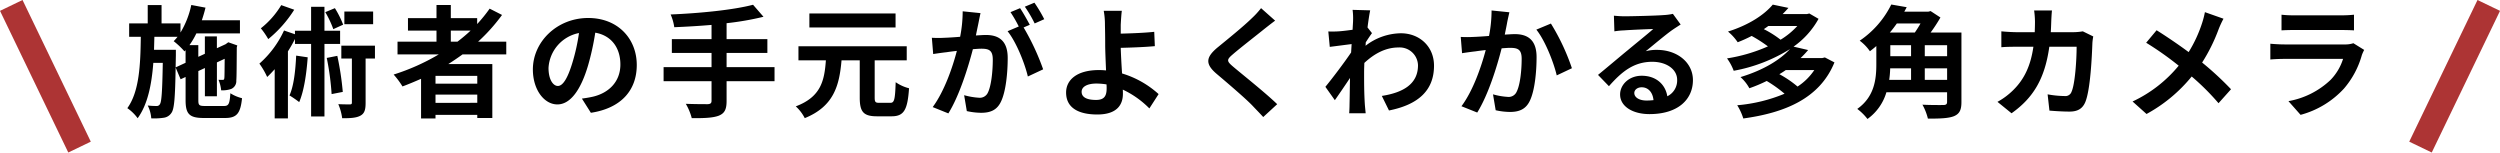 <svg xmlns="http://www.w3.org/2000/svg" width="700.255" height="42.717" viewBox="0 0 700.255 42.717">
  <g id="グループ_993" data-name="グループ 993" transform="translate(-609.873 -3305.482)">
    <path id="パス_1475" data-name="パス 1475" d="M-300.934-11.322l.068-3.4v-1.53h-6.12c.034-1.19.068-2.414.1-3.638h6.494a12.676,12.676,0,0,1-1.088,1.224,22.049,22.049,0,0,1,3.026,2.856l.306-.34v3.536Zm8.3,10.812c-1.7,0-1.938-.2-1.938-1.6V-10.3l1.836-.85V-3.23h3.366v-9.486l2.176-1.02c-.034,3.23-.034,5.1-.1,5.406-.034.442-.2.51-.476.51s-.748,0-1.156-.034a10.213,10.213,0,0,1,.748,2.958A7.687,7.687,0,0,0-285.4-5.27a2.385,2.385,0,0,0,1.462-2.346c.1-1.02.1-4.488.136-9.316l.136-.544-2.516-.884-.612.442-.136.1-2.448,1.122v-3.3h-3.366v4.862l-1.836.85v-3.264h-2.482a22.14,22.14,0,0,0,1.938-3.3h12.206v-3.672H-293.59c.374-1.156.748-2.346,1.02-3.536l-3.978-.748a24.559,24.559,0,0,1-3.026,7.718v-2.55h-5.3v-5.134h-3.876v5.134h-5.2v3.74h3.264c-.1,7.854-.408,15.334-3.774,19.992a12,12,0,0,1,2.89,2.822c2.822-3.876,3.91-9.384,4.386-15.5h2.652c-.136,7.99-.34,10.846-.782,11.526a.988.988,0,0,1-.986.544,18.99,18.99,0,0,1-2.448-.136,9.494,9.494,0,0,1,.986,3.6,17.773,17.773,0,0,0,3.5-.17,3.045,3.045,0,0,0,2.176-1.394c.782-1.088,1.02-4.352,1.156-12.682l1.394,3.3,1.394-.646v6.528c0,3.876,1.088,4.964,5.1,4.964h5.95c3.3,0,4.318-1.292,4.76-5.542A11.137,11.137,0,0,1-285.6-4.08c-.2,2.992-.476,3.57-1.8,3.57Zm47.022-26.452h-8.058v3.536h8.058Zm-8.4,3.672a26.608,26.608,0,0,0-2.312-4.624l-2.686,1.122a28.016,28.016,0,0,1,2.244,4.76Zm-17.34-5.474a23.822,23.822,0,0,1-5.712,6.494,21.574,21.574,0,0,1,2.074,3.026,33.821,33.821,0,0,0,7.276-8.228Zm4.182,14.144c-.2,4.182-.646,8.432-1.87,11.152a29.211,29.211,0,0,1,2.72,1.87c1.326-3.094,2.04-7.82,2.38-12.546Zm12.308-3.264V-21.59h-4.386v-6.7h-3.74v6.7h-4.522v.986l-3.06-1.054a27.756,27.756,0,0,1-6.9,9.282,21.273,21.273,0,0,1,2.176,3.74c.714-.646,1.394-1.394,2.108-2.176V2.958h3.706V-15.81a39.316,39.316,0,0,0,1.972-3.468v1.394h4.522v20.3h3.74v-20.3Zm-3.74,3.91a73.866,73.866,0,0,1,1.36,10.132l3.128-.612a81.2,81.2,0,0,0-1.53-10.1Zm13.5-3.434h-9.418v3.6h2.958V-1.5c0,.442-.136.544-.578.544-.408,0-1.836,0-3.23-.068a14.926,14.926,0,0,1,1.088,3.944c2.244,0,3.91-.068,5.1-.714s1.462-1.734,1.462-3.638V-13.8h2.618Zm21.25-4.216h5.542a46.43,46.43,0,0,1-3.672,3.094h-1.87Zm7.412,14.858h-11.7V-8.942h11.7Zm-11.7,5.372V-3.706h11.7v2.312Zm19.822-13.566v-3.57h-7.888a49.731,49.731,0,0,0,6.7-7.48l-3.468-1.768a41.405,41.405,0,0,1-3.5,4.318v-1.666h-7.378V-28.8h-4.012v3.672h-7.99v3.5h7.99v3.094h-10.914v3.57h11.56A60.519,60.519,0,0,1-239.87-9.316a22.278,22.278,0,0,1,2.482,3.332c1.734-.646,3.5-1.394,5.2-2.142V2.992h4.046V1.972h11.7v.884h4.216v-15.1H-224.57c1.394-.884,2.686-1.768,4.012-2.72Zm14.45,8.84c-1.258,0-2.618-1.666-2.618-5.066a10.557,10.557,0,0,1,8.534-9.758,54.044,54.044,0,0,1-1.8,8.16C-191.114-8.228-192.474-6.12-193.868-6.12Zm9.248,7.514C-176.12.1-171.768-4.93-171.768-12c0-7.344-5.27-13.158-13.6-13.158-8.738,0-15.5,6.664-15.5,14.416,0,5.678,3.162,9.792,6.868,9.792,3.672,0,6.6-4.148,8.6-10.948a73.172,73.172,0,0,0,2.006-9.146c4.522.782,7.038,4.25,7.038,8.908,0,4.9-3.332,7.99-7.65,9.01-.884.2-1.836.374-3.128.544Zm51.442-12.784h-13.43v-3.978h11.424v-3.876h-11.424V-23.7a80.106,80.106,0,0,0,10.336-1.8l-2.924-3.366c-5.576,1.462-14.892,2.38-23.086,2.72a13.539,13.539,0,0,1,1.02,3.57c3.332-.136,6.9-.34,10.438-.646v3.978h-11.118v3.876h11.118v3.978h-13.43v3.944h13.43v5.474c0,.68-.306.918-1.088.952-.748,0-3.6,0-6.12-.1a15.686,15.686,0,0,1,1.666,4.012c3.468.034,5.916-.068,7.548-.68,1.6-.646,2.21-1.7,2.21-4.114V-7.446h13.43Zm33.9-15.028h-24.14v3.91h24.14ZM-103.8-1.394c-1.122,0-1.326-.2-1.326-1.5v-10.4h8.976v-3.944H-126.48v3.944h7.684c-.408,5.644-1.36,10.234-8.432,12.886a11.66,11.66,0,0,1,2.516,3.3c8.126-3.3,9.69-9.112,10.3-16.184h5.1v10.4c0,3.978.986,5.27,4.828,5.27h4.08c3.468,0,4.488-1.768,4.9-7.854a11.326,11.326,0,0,1-3.74-1.7c-.17,4.9-.374,5.78-1.5,5.78ZM-57.63-24.82a40.235,40.235,0,0,0-2.754-4.624l-2.686,1.122a33.924,33.924,0,0,1,2.754,4.692Zm-22.848-2.21a37.278,37.278,0,0,1-.714,7.14c-1.7.136-3.3.238-4.352.272a31.264,31.264,0,0,1-3.57,0l.374,4.556c1.054-.17,2.788-.408,3.74-.51.646-.1,1.7-.238,2.89-.374-1.19,4.59-3.5,11.322-6.766,15.742l4.386,1.768C-81.4-3.4-78.948-11.322-77.622-16.422c.952-.068,1.768-.136,2.312-.136,2.108,0,3.264.374,3.264,3.06,0,3.332-.442,7.344-1.36,9.214a2.475,2.475,0,0,1-2.516,1.462,19.647,19.647,0,0,1-4.148-.714l.748,4.454a19.062,19.062,0,0,0,4.012.476c2.584,0,4.42-.748,5.542-3.094,1.428-2.924,1.9-8.3,1.9-12.274,0-4.828-2.516-6.426-6.086-6.426-.68,0-1.7.068-2.822.136.238-1.224.51-2.448.714-3.468.17-.85.374-1.9.578-2.788Zm18.8,3.774c-.68-1.258-1.87-3.4-2.72-4.658l-2.686,1.122A37.59,37.59,0,0,1-64.77-22.78L-67.9-21.454c2.414,2.992,4.794,8.942,5.678,12.682l4.284-2.006a66.9,66.9,0,0,0-5.474-11.73Zm21.522,17.85c0,2.21-.782,3.2-2.958,3.2-2.346,0-4.046-.612-4.046-2.278,0-1.428,1.564-2.312,4.182-2.312a18.494,18.494,0,0,1,2.788.238C-40.154-6.12-40.154-5.712-40.154-5.406ZM-25.6-3.842a26.625,26.625,0,0,0-10.234-5.78c-.17-2.482-.306-5.134-.374-7.174,2.72-.068,6.732-.2,9.554-.476l-.17-4.012c-2.788.306-6.732.442-9.384.51v-2.448c.068-1.326.17-2.958.306-3.944H-40.97a21.362,21.362,0,0,1,.34,3.944c.034,1.428.068,3.434.068,5.474,0,1.768.136,4.658.238,7.276a19.322,19.322,0,0,0-2.006-.1c-6.188,0-9.18,2.788-9.18,6.29,0,4.59,3.944,6.154,8.738,6.154,5.644,0,7.174-2.856,7.174-5.814,0-.34,0-.714-.034-1.156A26.006,26.006,0,0,1-28.186.17Zm28.7-24.072A23.256,23.256,0,0,1,.51-25.092c-2.278,2.244-6.9,5.984-9.52,8.126-3.366,2.788-3.638,4.658-.306,7.48,3.094,2.618,8.228,7,10.064,8.942C1.7.476,2.754,1.53,3.706,2.584l3.91-3.6C4.284-4.25-2.21-9.384-4.726-11.526c-1.836-1.564-1.87-1.938-.068-3.468,2.244-1.938,6.7-5.372,8.874-7.14.782-.612,1.9-1.5,2.958-2.278Zm29.818,5.406c.272-2.108.544-3.842.748-4.794l-4.93-.136a17.958,17.958,0,0,1,.136,2.992c0,.374-.068,1.326-.136,2.584-1.428.2-2.89.374-3.876.442a28.636,28.636,0,0,1-2.924.034l.408,4.318c1.9-.238,4.488-.578,6.12-.782L28.322-15.5c-1.9,2.822-5.3,7.31-7.208,9.622l2.652,3.74c1.156-1.632,2.822-4.08,4.25-6.222-.068,2.856-.068,4.794-.136,7.412,0,.544-.034,1.768-.1,2.482H32.4c-.068-.748-.2-1.972-.238-2.584-.2-3.162-.2-5.984-.2-8.738,0-.884.034-1.836.068-2.788C34.85-15.2,38.012-16.9,41.582-16.9a5.13,5.13,0,0,1,5.474,5c0,5.27-4.216,7.65-10.132,8.568L38.93.748C47.294-.918,51.544-5,51.544-11.8c0-5.406-4.08-9.078-9.282-9.078a16.426,16.426,0,0,0-9.894,3.5c.034-.34.034-.646.068-.986.578-.884,1.292-1.972,1.734-2.55Zm34.748-4.76a37.277,37.277,0,0,1-.714,7.14c-1.7.136-3.3.238-4.352.272a31.263,31.263,0,0,1-3.57,0L59.4-15.3c1.054-.17,2.788-.408,3.74-.51.646-.1,1.7-.238,2.89-.374-1.224,4.59-3.5,11.322-6.8,15.742l4.42,1.768C66.742-3.638,69.19-11.56,70.482-16.66c.952-.068,1.768-.136,2.312-.136,2.142,0,3.3.374,3.3,3.06,0,3.332-.442,7.344-1.394,9.214A2.449,2.449,0,0,1,72.182-3.06a19.375,19.375,0,0,1-4.114-.714L68.816.68a18.8,18.8,0,0,0,4.012.476c2.55,0,4.42-.748,5.542-3.094,1.428-2.924,1.9-8.3,1.9-12.274,0-4.828-2.516-6.426-6.086-6.426-.68,0-1.7.068-2.822.136.238-1.224.51-2.448.68-3.468.17-.85.408-1.9.612-2.788ZM80.206-21.9c2.414,2.992,4.828,9.078,5.712,12.818l4.25-2.006A60.687,60.687,0,0,0,84.286-23.6ZM111.044-2.04c-1.972,0-3.4-.85-3.4-2.108,0-.85.816-1.6,2.074-1.6,1.836,0,3.094,1.428,3.3,3.6A17.75,17.75,0,0,1,111.044-2.04Zm7.412-24.276a16.238,16.238,0,0,1-2.584.34c-1.9.17-9.112.34-10.88.34-.952,0-2.108-.068-3.06-.17l.136,4.386a22.219,22.219,0,0,1,2.754-.272c1.768-.136,6.392-.34,8.126-.374-1.666,1.462-5.168,4.284-7.038,5.848-2.006,1.632-6.052,5.066-8.432,7l3.06,3.162c3.6-4.08,6.97-6.834,12.138-6.834,3.91,0,6.97,2.04,6.97,5.066a4.909,4.909,0,0,1-2.754,4.59c-.51-3.2-3.026-5.746-7.174-5.746-3.57,0-6.052,2.516-6.052,5.236,0,3.366,3.536,5.508,8.228,5.508,8.126,0,12.172-4.216,12.172-9.52,0-4.9-4.352-8.466-10.064-8.466a11.322,11.322,0,0,0-3.162.374c2.108-1.7,5.644-4.692,7.446-5.95q1.122-.765,2.346-1.53Zm39.61,15.742a16.437,16.437,0,0,1-4.692,4.624,29.583,29.583,0,0,0-5.1-3.468c.646-.374,1.224-.748,1.8-1.156Zm-4.76-12.342a21.177,21.177,0,0,1-4.692,3.842,28,28,0,0,0-4.692-2.958c.442-.306.85-.578,1.258-.884Zm7.718,8.806-.714.17h-6.086a26.156,26.156,0,0,0,2.108-2.244l-4.08-.952a23.26,23.26,0,0,0,7-7.786l-2.584-1.5-.68.17h-6.8q.867-.867,1.632-1.734l-4.386-.918c-2.346,2.788-6.528,5.644-12.546,7.548a14.173,14.173,0,0,1,2.72,2.992,37.677,37.677,0,0,0,3.91-1.768,38.918,38.918,0,0,1,4.556,2.924,45.57,45.57,0,0,1-11.458,3.366,14.291,14.291,0,0,1,1.87,3.468,45,45,0,0,0,15.776-6.086c-2.72,2.958-7.344,5.882-13.872,7.854a11.59,11.59,0,0,1,2.482,3.128,42.625,42.625,0,0,0,4.862-2.04,36.186,36.186,0,0,1,5,3.57,44.1,44.1,0,0,1-13.26,3.23,15.943,15.943,0,0,1,1.7,3.706c11.662-1.6,21.42-5.61,25.534-15.708Zm27.982,6.29v-3.23h6.256v3.23Zm-3.842-3.23v3.23h-6.12a26.421,26.421,0,0,0,.272-3.23Zm2.652-12.58c-.476.85-1.054,1.768-1.6,2.55h-7c.714-.816,1.36-1.7,1.972-2.55Zm-8.466,6.086h5.814v3.094H179.35Zm15.912,3.094h-6.256v-3.094h6.256Zm4.012-6.63h-8.636a44.362,44.362,0,0,0,2.754-4.216l-2.754-1.8-.646.17H183.26c.238-.408.476-.85.68-1.258l-4.318-.748a26.265,26.265,0,0,1-8.84,10.132,12.456,12.456,0,0,1,2.856,2.958c.612-.476,1.224-.952,1.8-1.462v5.066c0,4.114-.476,9.112-5.338,12.546a14.973,14.973,0,0,1,2.856,2.822,14.076,14.076,0,0,0,5.3-7.48h17v2.686c0,.646-.272.85-.986.884-.748,0-3.536.034-5.916-.1a15.819,15.819,0,0,1,1.53,3.91c3.366,0,5.712-.068,7.276-.68C198.73,1.7,199.274.612,199.274-1.6Zm34-.34a16.6,16.6,0,0,1-2.584.238H224.3c.068-.986.1-2.006.136-3.06.034-.816.1-2.244.2-3.026h-5a25.162,25.162,0,0,1,.238,3.128c0,1.02-.034,2.006-.068,2.958h-4.862c-1.292,0-3.06-.1-4.488-.238v4.454c1.462-.136,3.332-.136,4.488-.136h4.488c-.748,5.168-2.448,8.976-5.61,12.1a19.5,19.5,0,0,1-4.454,3.332l3.944,3.2C219.4-2.788,222.632-8.126,223.89-17.1h7.65c0,3.672-.442,10.472-1.428,12.614a1.809,1.809,0,0,1-1.938,1.19,28.141,28.141,0,0,1-4.76-.476l.51,4.556c1.666.136,3.706.272,5.644.272,2.346,0,3.638-.884,4.386-2.618,1.462-3.468,1.87-12.954,2.006-16.626a14.7,14.7,0,0,1,.238-1.8Zm34.2-5.372a24.878,24.878,0,0,1-.816,3.128,37.063,37.063,0,0,1-3.74,8.058c-2.754-2.04-6.256-4.42-8.976-6.12l-2.924,3.5a88.172,88.172,0,0,1,9.112,6.426,37.1,37.1,0,0,1-12.92,10.03l3.91,3.5A42.5,42.5,0,0,0,263.772-8.772a67.846,67.846,0,0,1,7.514,7.48l3.5-3.91a88.018,88.018,0,0,0-8.092-7.48,48.487,48.487,0,0,0,4.59-9.248,26.882,26.882,0,0,1,1.394-3.026Zm41.582,8.7a7.172,7.172,0,0,1-2.482.34h-16.83c-1.054,0-2.516-.068-3.944-.2v4.42c1.428-.136,3.128-.17,3.944-.17H306.17a14.751,14.751,0,0,1-3.5,5.882,22.914,22.914,0,0,1-11.8,5.95l3.4,3.842a25.46,25.46,0,0,0,12.138-7.344,24.434,24.434,0,0,0,5.032-9.418,12.6,12.6,0,0,1,.646-1.428Zm-20.128-3.6c.986-.068,2.448-.1,3.536-.1H305.49c1.224,0,2.822.034,3.74.1v-4.386a32.056,32.056,0,0,1-3.672.17h-13.09a28.661,28.661,0,0,1-3.536-.17Z" transform="translate(960 3335.68)"/>
    <path id="パス_568" data-name="パス 568" d="M-5304.3-20030.84l19.122,39.678" transform="translate(5917.33 23337.842)" fill="none" stroke="#ad3434" stroke-width="7"/>
    <path id="パス_569" data-name="パス 569" d="M-5191.1-20030.84l-19.122,39.678" transform="translate(6498.08 23337.842)" fill="none" stroke="#ad3434" stroke-width="7"/>
  </g>
</svg>
